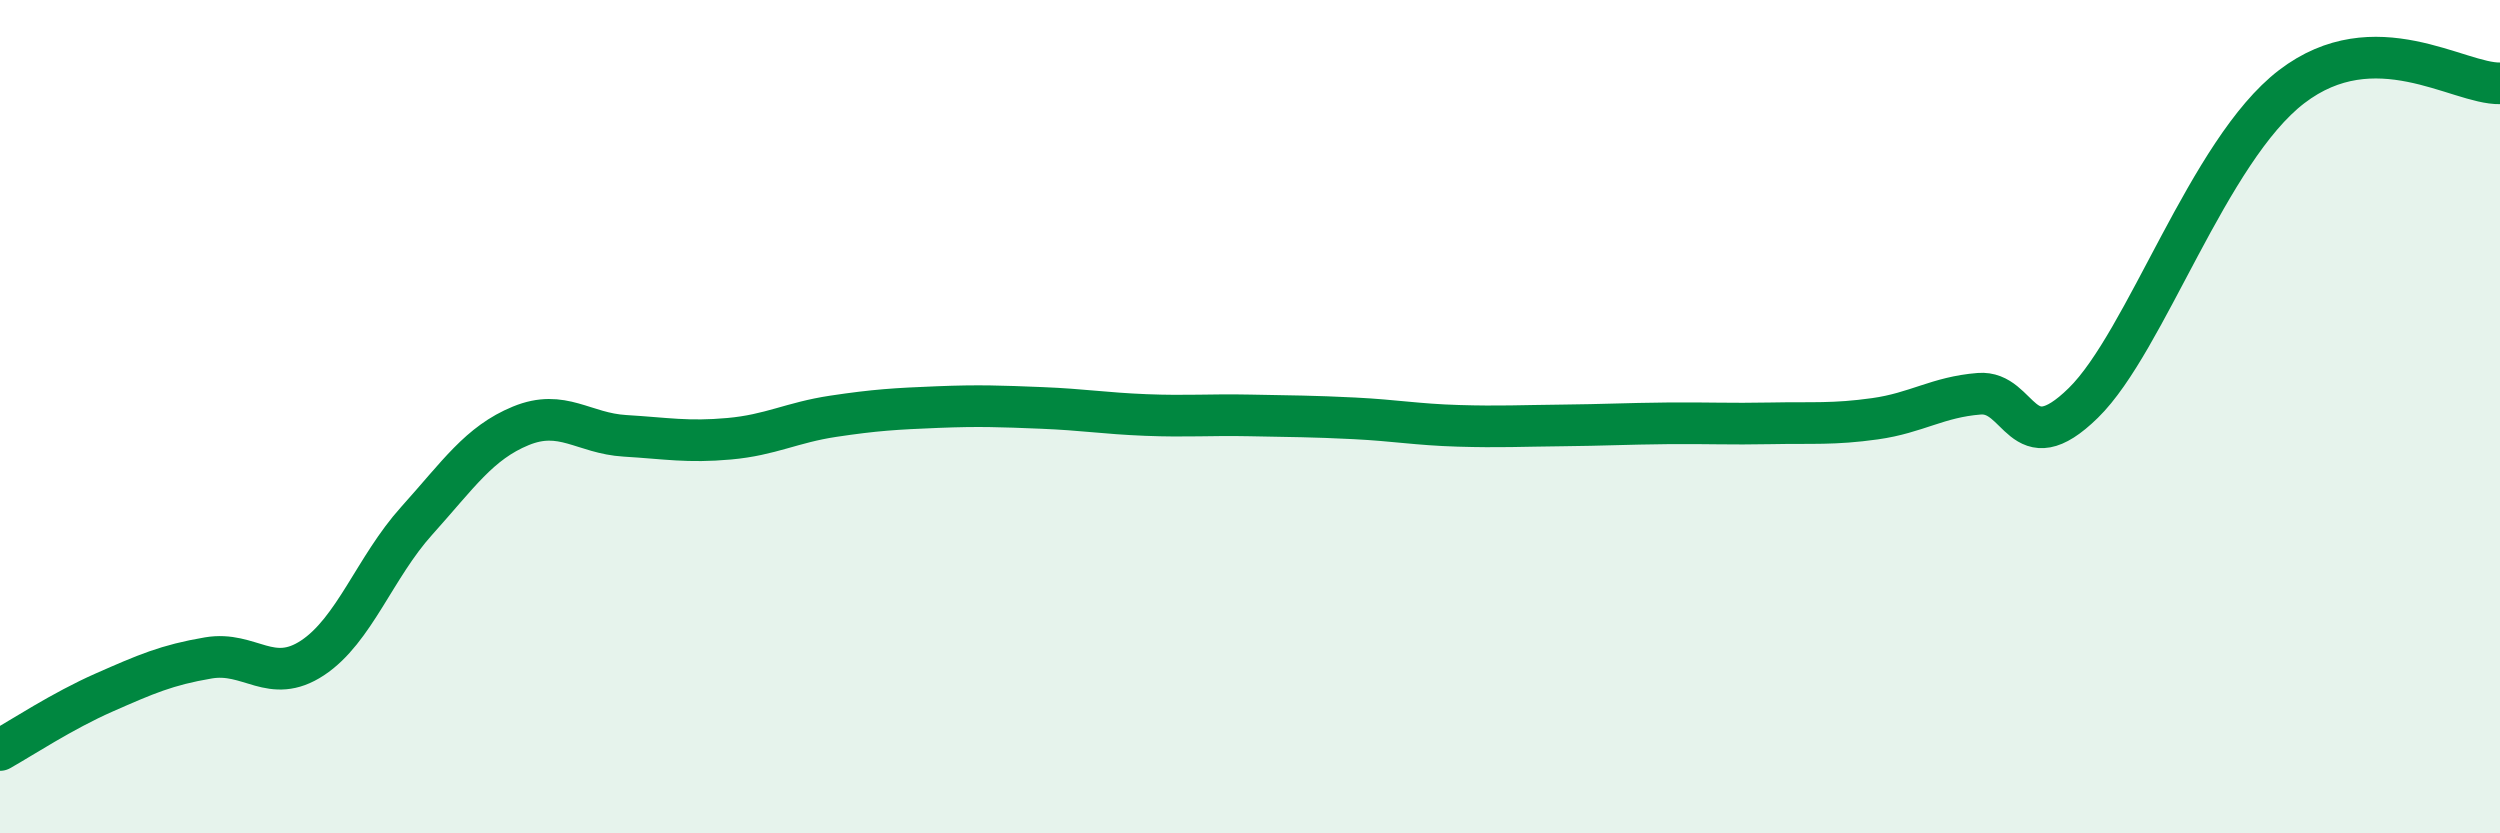 
    <svg width="60" height="20" viewBox="0 0 60 20" xmlns="http://www.w3.org/2000/svg">
      <path
        d="M 0,18 C 0.5,17.72 1.5,17.06 2.5,16.62 C 3.5,16.18 4,15.96 5,15.79 C 6,15.62 6.5,16.45 7.5,15.79 C 8.5,15.13 9,13.61 10,12.5 C 11,11.39 11.5,10.63 12.5,10.22 C 13.5,9.81 14,10.4 15,10.46 C 16,10.52 16.5,10.62 17.5,10.53 C 18.5,10.44 19,10.14 20,9.99 C 21,9.84 21.5,9.81 22.5,9.77 C 23.5,9.73 24,9.75 25,9.79 C 26,9.83 26.5,9.92 27.5,9.96 C 28.5,10 29,9.95 30,9.97 C 31,9.99 31.5,9.99 32.5,10.04 C 33.5,10.09 34,10.19 35,10.22 C 36,10.25 36.5,10.22 37.5,10.21 C 38.5,10.2 39,10.17 40,10.16 C 41,10.15 41.5,10.18 42.5,10.16 C 43.5,10.14 44,10.19 45,10.05 C 46,9.91 46.5,9.53 47.5,9.45 C 48.5,9.37 48.5,11.14 50,9.67 C 51.5,8.2 53,3.61 55,2.08 C 57,0.55 59,2.02 60,2L60 20L0 20Z"
        fill="#008740"
        opacity="0.1"
        stroke-linecap="round"
        stroke-linejoin="round"
      />
      <path
        d="M 0,18 C 0.5,17.72 1.5,17.06 2.5,16.62 C 3.5,16.18 4,15.96 5,15.79 C 6,15.62 6.5,16.45 7.5,15.79 C 8.5,15.13 9,13.61 10,12.5 C 11,11.39 11.5,10.63 12.5,10.22 C 13.5,9.81 14,10.4 15,10.46 C 16,10.52 16.5,10.62 17.5,10.53 C 18.5,10.44 19,10.14 20,9.99 C 21,9.84 21.5,9.81 22.5,9.77 C 23.5,9.73 24,9.75 25,9.79 C 26,9.83 26.5,9.92 27.5,9.96 C 28.5,10 29,9.95 30,9.97 C 31,9.99 31.5,9.99 32.5,10.04 C 33.5,10.09 34,10.19 35,10.22 C 36,10.25 36.5,10.22 37.5,10.21 C 38.5,10.2 39,10.17 40,10.16 C 41,10.15 41.5,10.18 42.5,10.16 C 43.5,10.14 44,10.19 45,10.05 C 46,9.91 46.5,9.53 47.5,9.45 C 48.5,9.37 48.5,11.14 50,9.67 C 51.5,8.2 53,3.61 55,2.08 C 57,0.55 59,2.02 60,2"
        stroke="#008740"
        stroke-width="1"
        fill="none"
        stroke-linecap="round"
        stroke-linejoin="round"
      />
    </svg>
  
